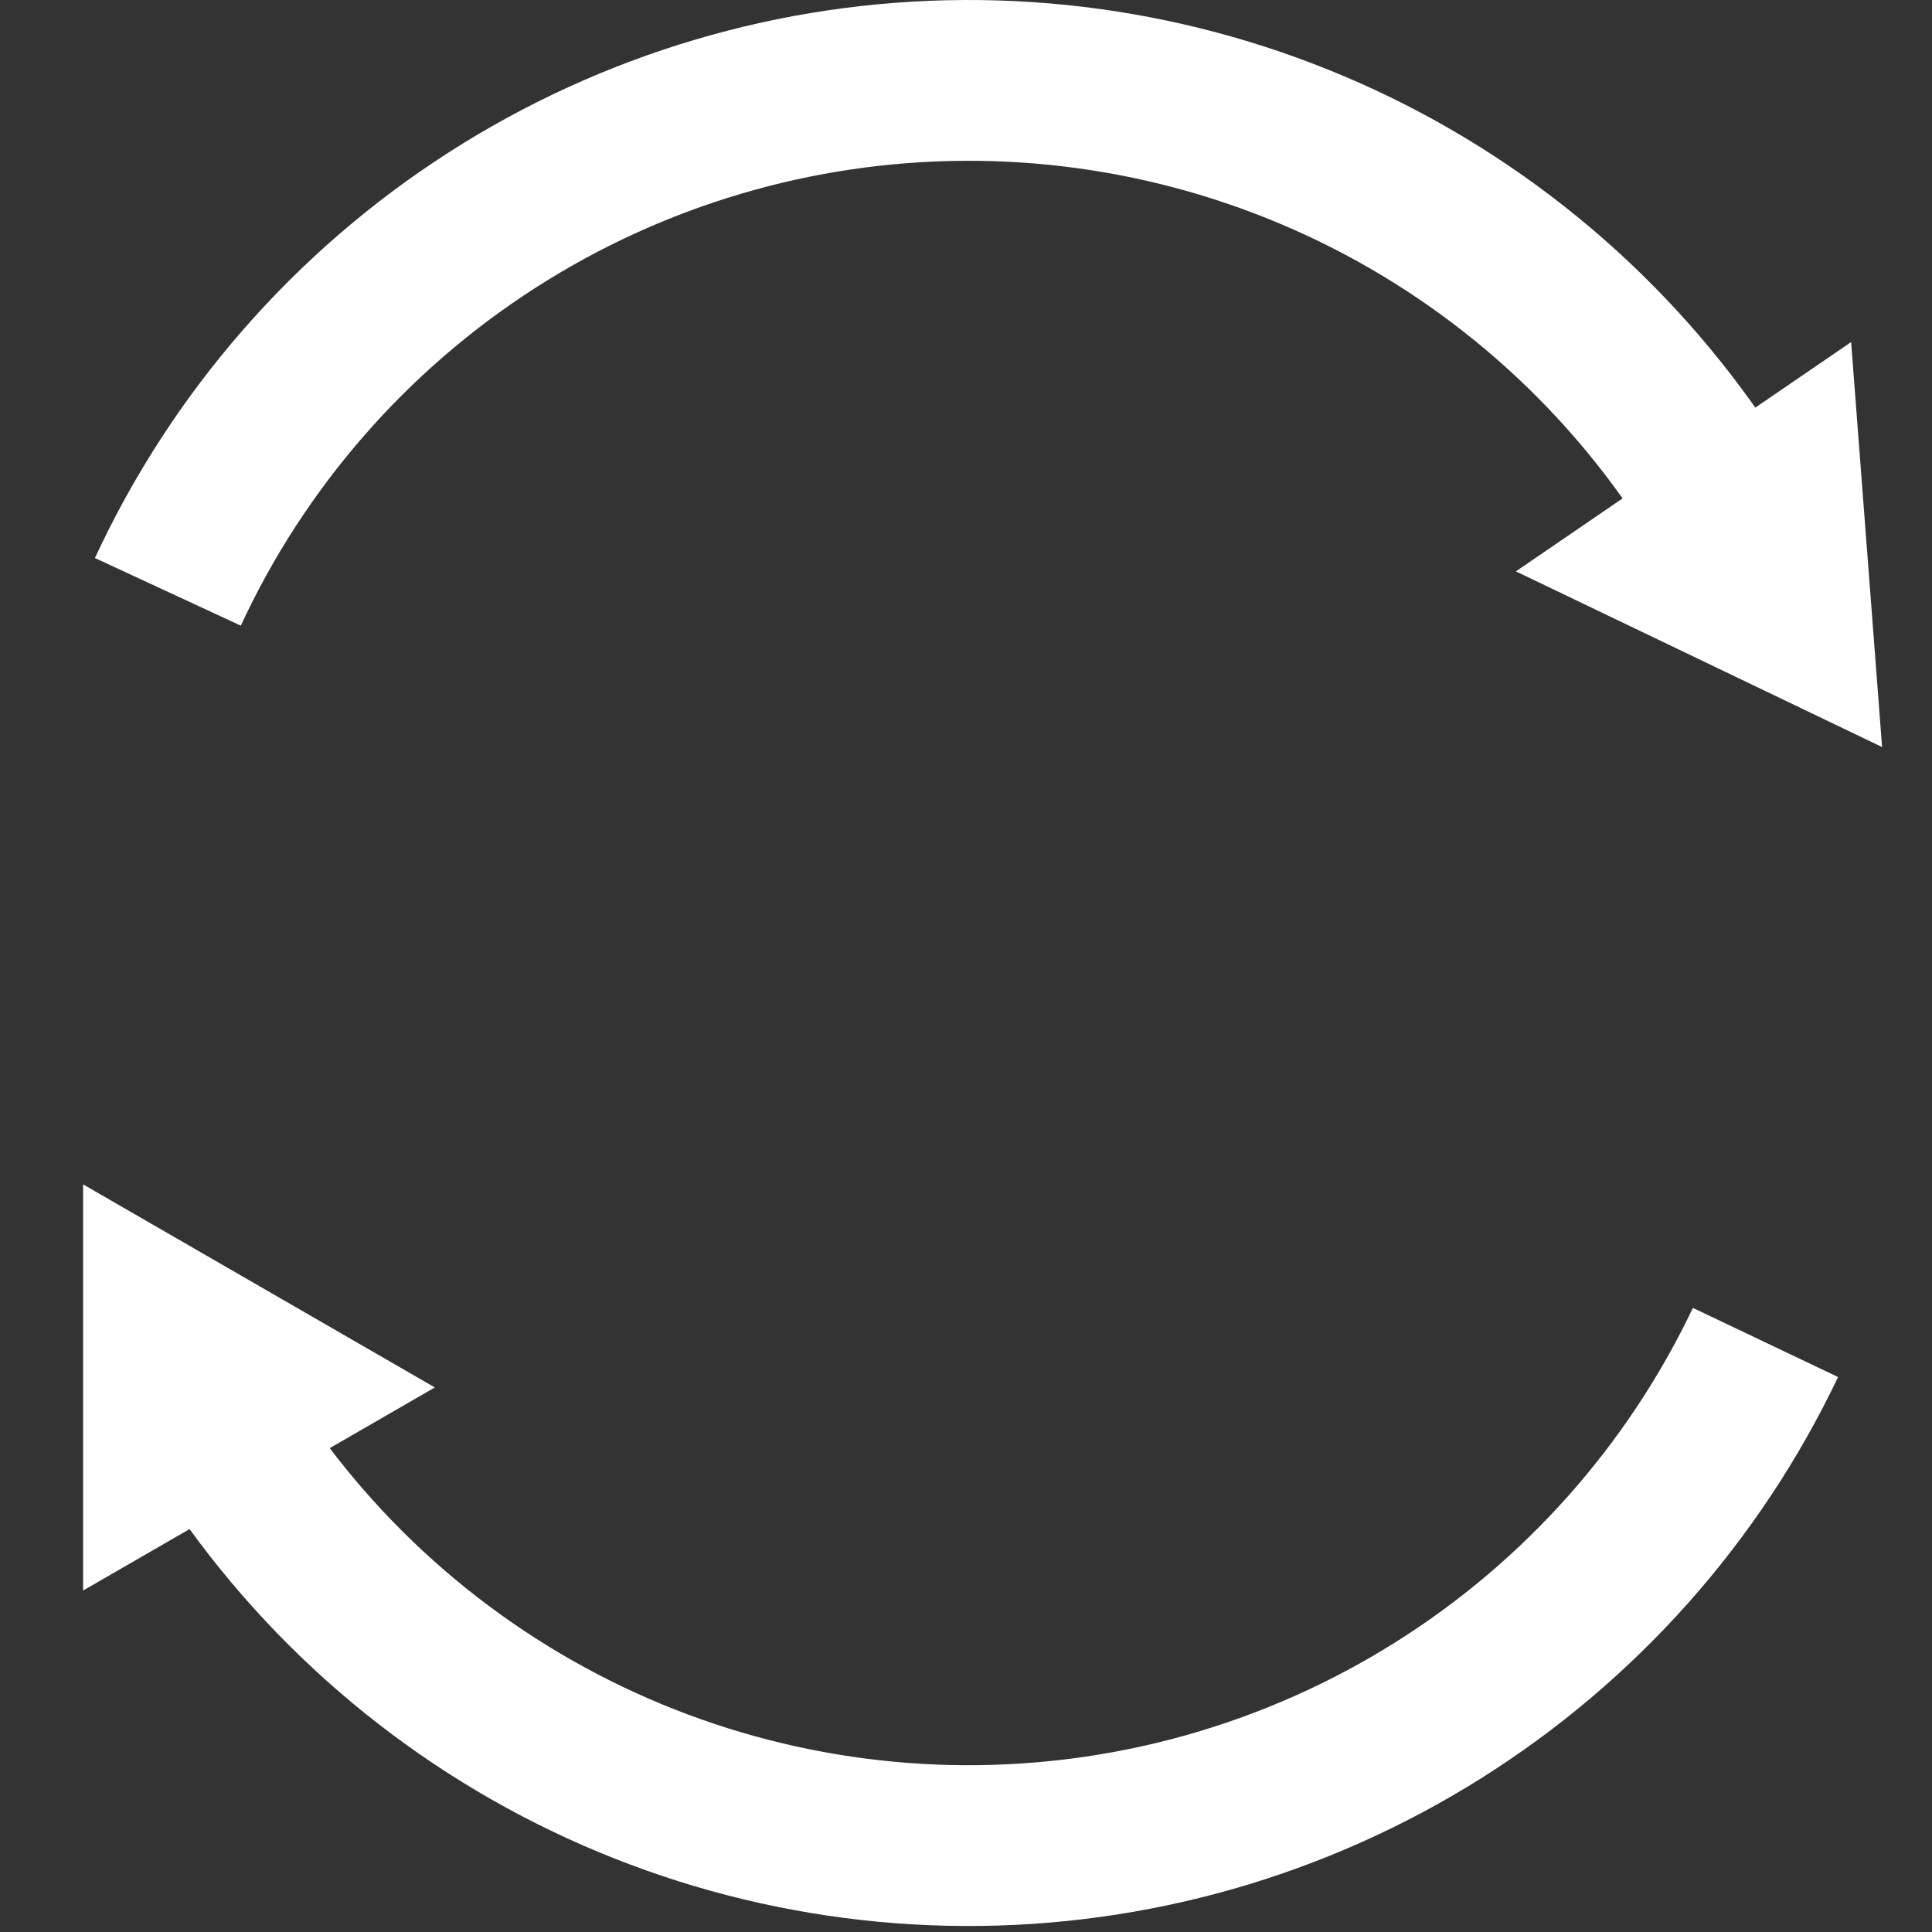 <?xml version="1.0" encoding="UTF-8"?> <svg xmlns="http://www.w3.org/2000/svg" width="175" height="175" viewBox="0 0 175 175" fill="none"><rect x="0" y="0" width="175" height="175" fill="#333333" stroke="none"/><path d="M159.918 52.857C153.392 39.153 143.1 27.589 130.244 19.519C117.389 11.448 102.502 7.205 87.323 7.283C72.144 7.362 57.302 11.761 44.531 19.964C31.76 28.168 21.588 39.837 15.205 53.608" stroke="white" stroke-width="14.564"></path><path d="M170.479 67.666L167.674 30.985L137.31 51.755L170.479 67.666Z" fill="white"></path><path d="M159.918 121.6C153.392 135.305 143.1 146.868 130.244 154.938C117.389 163.009 102.502 167.252 87.323 167.174C72.144 167.095 57.302 162.696 44.531 154.493C31.76 146.29 21.588 134.62 15.205 120.849" stroke="white" stroke-width="14.564"></path><path d="M7.528 107.281L7.528 144.069L39.388 125.675L7.528 107.281Z" fill="white"></path></svg> 